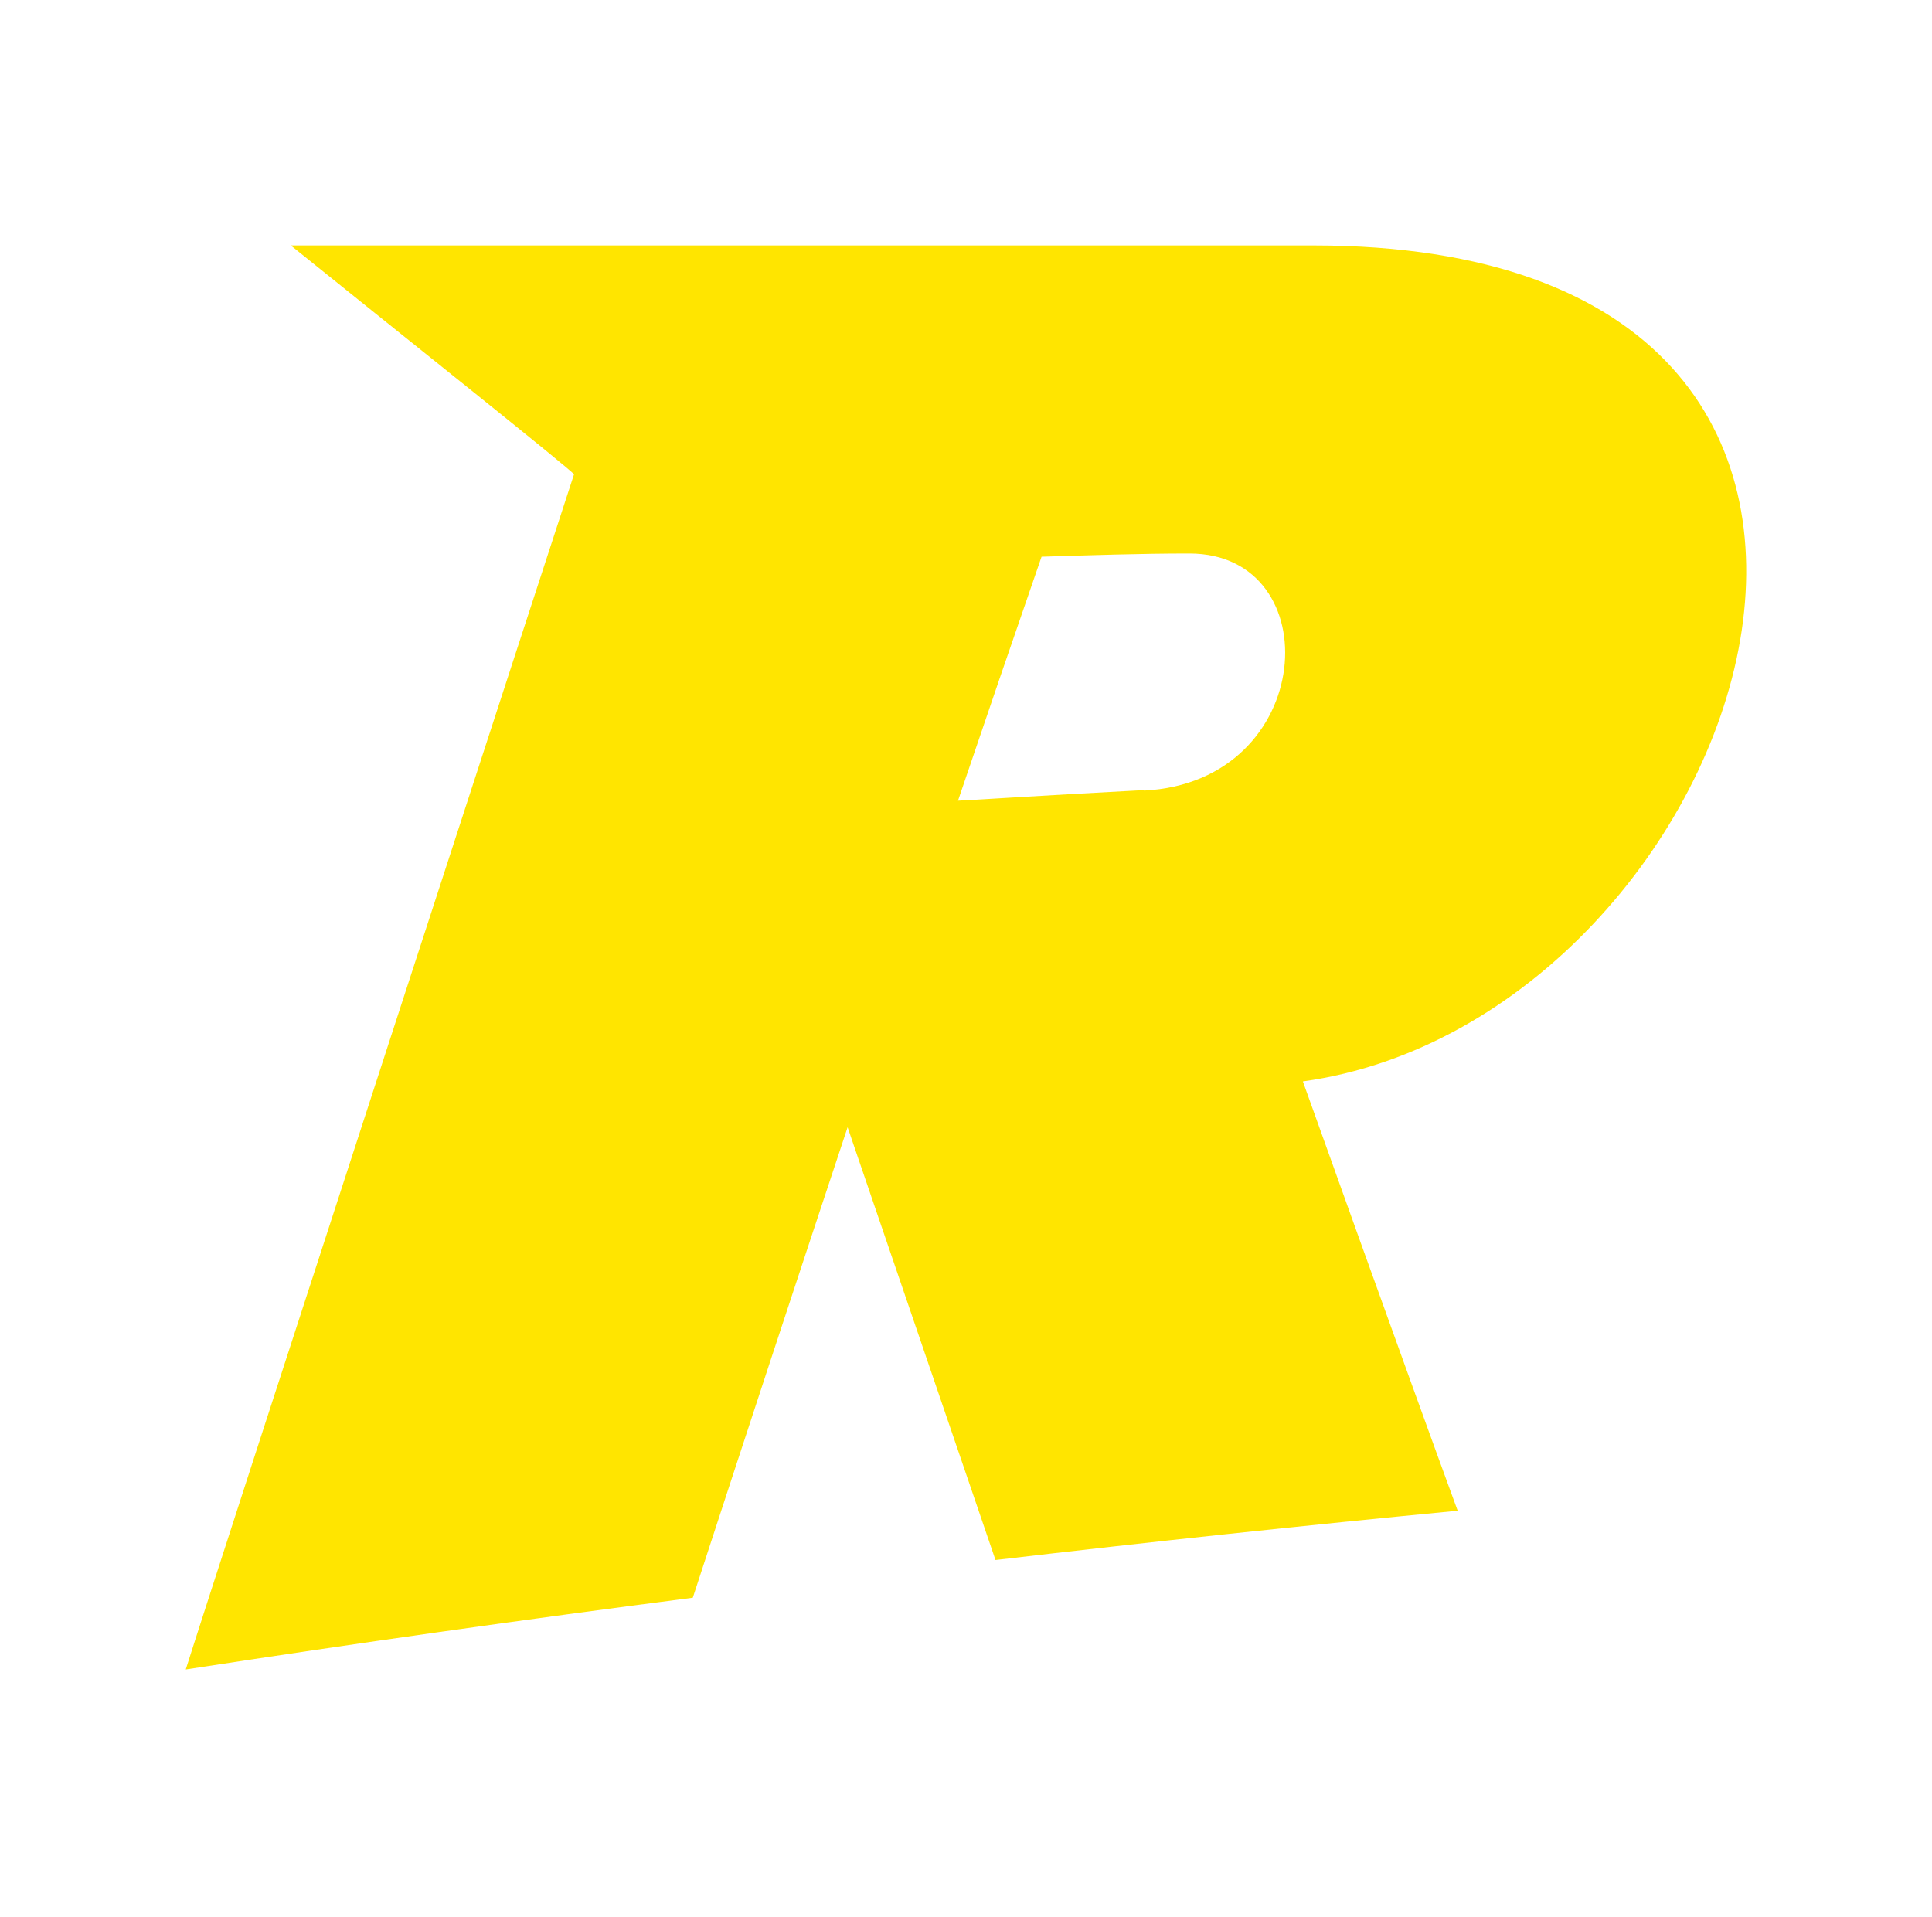 <?xml version="1.0" encoding="utf-8"?>
<svg fill="none" height="804" viewBox="0 0 260 258" width="810.0" xmlns="http://www.w3.org/2000/svg"><desc>socioscasino.com - Homes of honest casino bonuses</desc><title>Rizk Casino on https://socioscasino.com/</title>
<path d="M176.724 33H39.132C52.003 43.383 77.346 63.551 77.246 63.816C76.019 67.499 29.213 211.268 25 224.666C47.712 221.172 70.457 217.954 93.234 215.012C100.112 193.916 107.056 172.807 114.066 151.688C120.701 171.104 127.335 190.521 133.969 209.938C154.669 207.505 175.401 205.293 196.167 203.303C189.101 184.03 175.335 145.518 175.335 145.518C235.674 137.159 271.466 33 176.728 33H176.724ZM153.967 106.31C138.875 107.106 130.748 107.67 128.923 107.736C132.617 96.834 136.365 85.887 140.168 74.896C146.803 74.697 153.437 74.465 160.071 74.465C178.913 74.465 177.254 105.182 153.967 106.376V106.31Z" fill="#FFE500"/>
</svg>